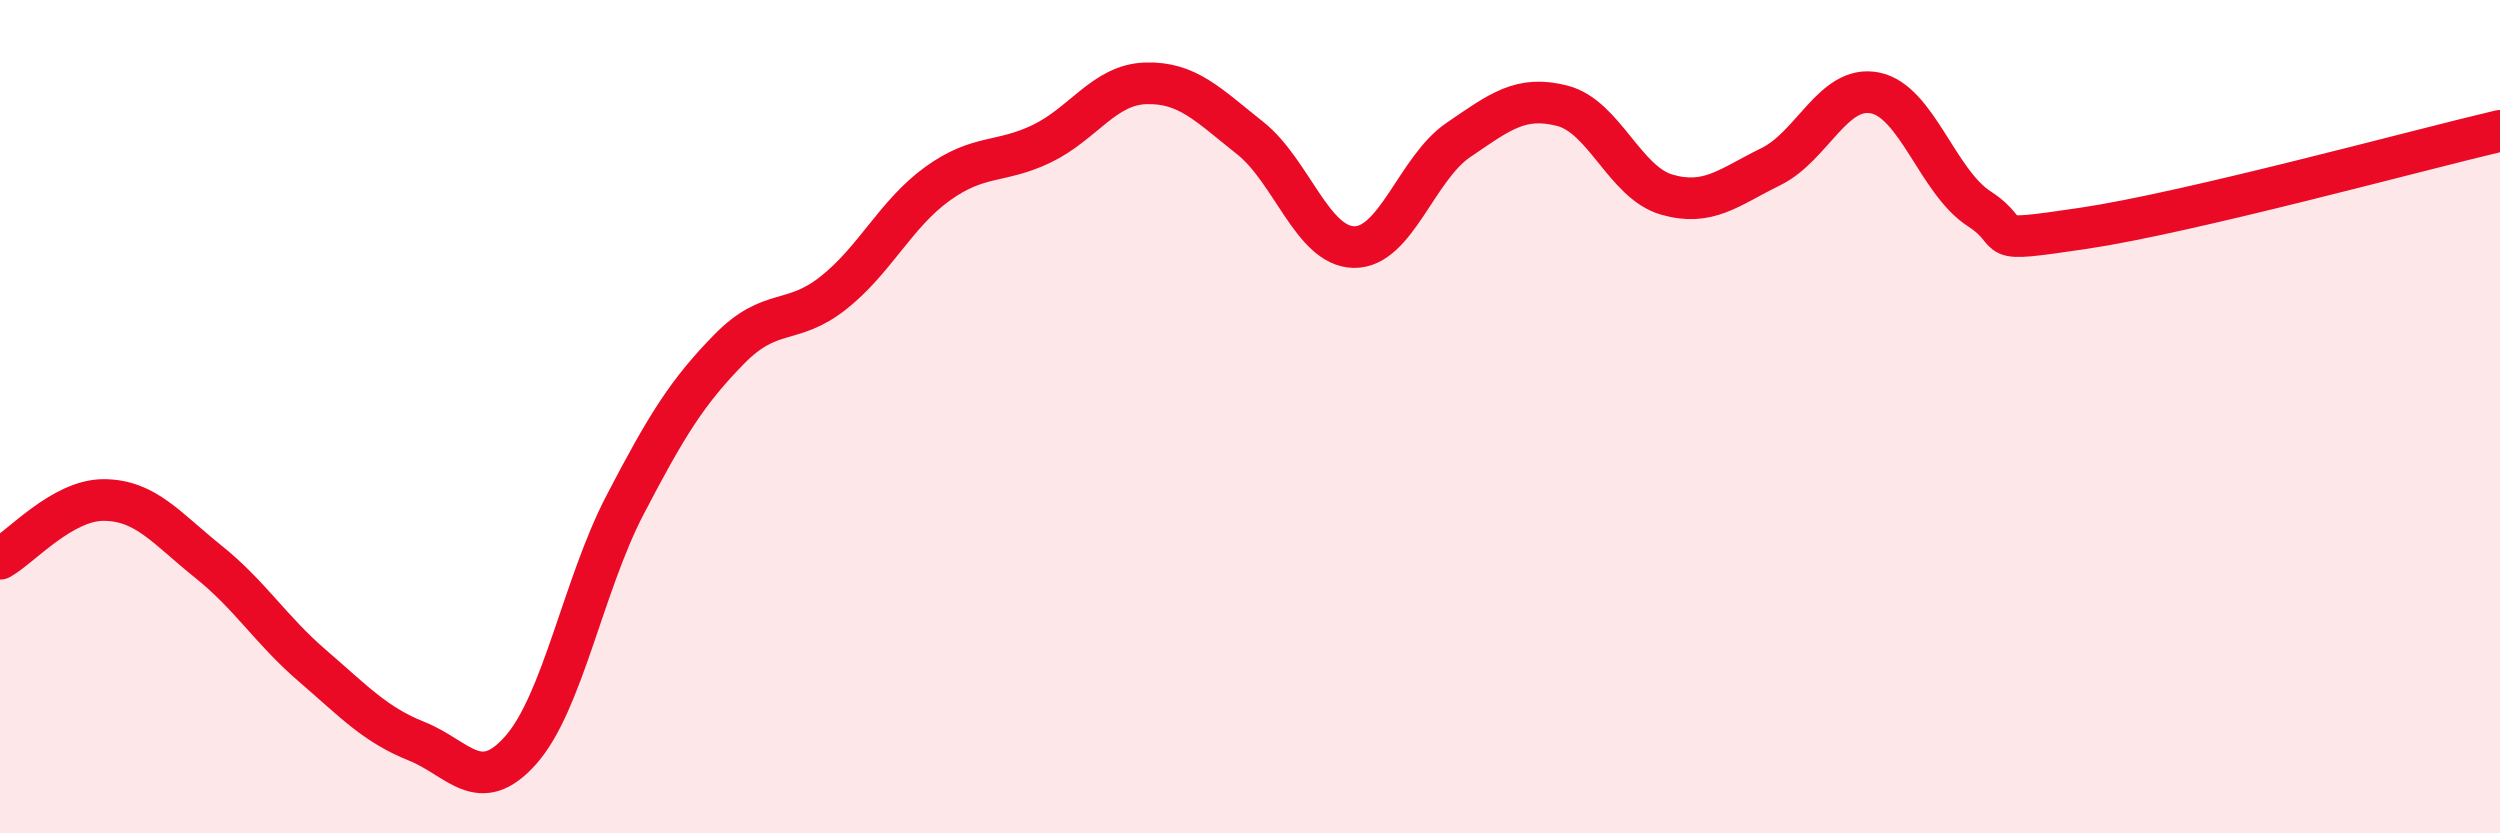
    <svg width="60" height="20" viewBox="0 0 60 20" xmlns="http://www.w3.org/2000/svg">
      <path
        d="M 0,13.41 C 0.5,13.13 1.5,11.99 2.5,12 C 3.5,12.01 4,12.68 5,13.48 C 6,14.28 6.5,15.12 7.5,15.98 C 8.5,16.84 9,17.39 10,17.79 C 11,18.19 11.5,19.13 12.5,18 C 13.5,16.87 14,14.04 15,12.12 C 16,10.2 16.5,9.4 17.5,8.38 C 18.5,7.36 19,7.82 20,7.03 C 21,6.24 21.5,5.13 22.5,4.41 C 23.5,3.69 24,3.93 25,3.45 C 26,2.97 26.5,2.03 27.5,2 C 28.5,1.97 29,2.52 30,3.31 C 31,4.1 31.5,5.92 32.5,5.93 C 33.5,5.94 34,4.04 35,3.36 C 36,2.68 36.5,2.28 37.5,2.54 C 38.5,2.8 39,4.38 40,4.67 C 41,4.96 41.5,4.49 42.5,4 C 43.5,3.51 44,2.03 45,2.23 C 46,2.43 46.5,4.36 47.5,5.01 C 48.5,5.66 47.5,5.85 50,5.48 C 52.5,5.11 58,3.61 60,3.14L60 20L0 20Z"
        fill="#EB0A25"
        opacity="0.1"
        stroke-linecap="round"
        stroke-linejoin="round"
      />
      <path
        d="M 0,13.41 C 0.5,13.13 1.5,11.99 2.5,12 C 3.5,12.01 4,12.68 5,13.48 C 6,14.28 6.5,15.12 7.5,15.98 C 8.5,16.84 9,17.39 10,17.79 C 11,18.19 11.5,19.13 12.5,18 C 13.5,16.87 14,14.04 15,12.12 C 16,10.2 16.5,9.4 17.5,8.38 C 18.5,7.36 19,7.82 20,7.03 C 21,6.24 21.5,5.13 22.5,4.41 C 23.5,3.69 24,3.93 25,3.45 C 26,2.97 26.5,2.03 27.5,2 C 28.5,1.97 29,2.52 30,3.31 C 31,4.1 31.5,5.92 32.5,5.93 C 33.5,5.94 34,4.04 35,3.36 C 36,2.68 36.5,2.28 37.5,2.54 C 38.5,2.8 39,4.38 40,4.67 C 41,4.96 41.5,4.49 42.5,4 C 43.5,3.51 44,2.03 45,2.23 C 46,2.43 46.5,4.36 47.5,5.01 C 48.5,5.66 47.5,5.85 50,5.48 C 52.5,5.11 58,3.61 60,3.14"
        stroke="#EB0A25"
        stroke-width="1"
        fill="none"
        stroke-linecap="round"
        stroke-linejoin="round"
      />
    </svg>
  
